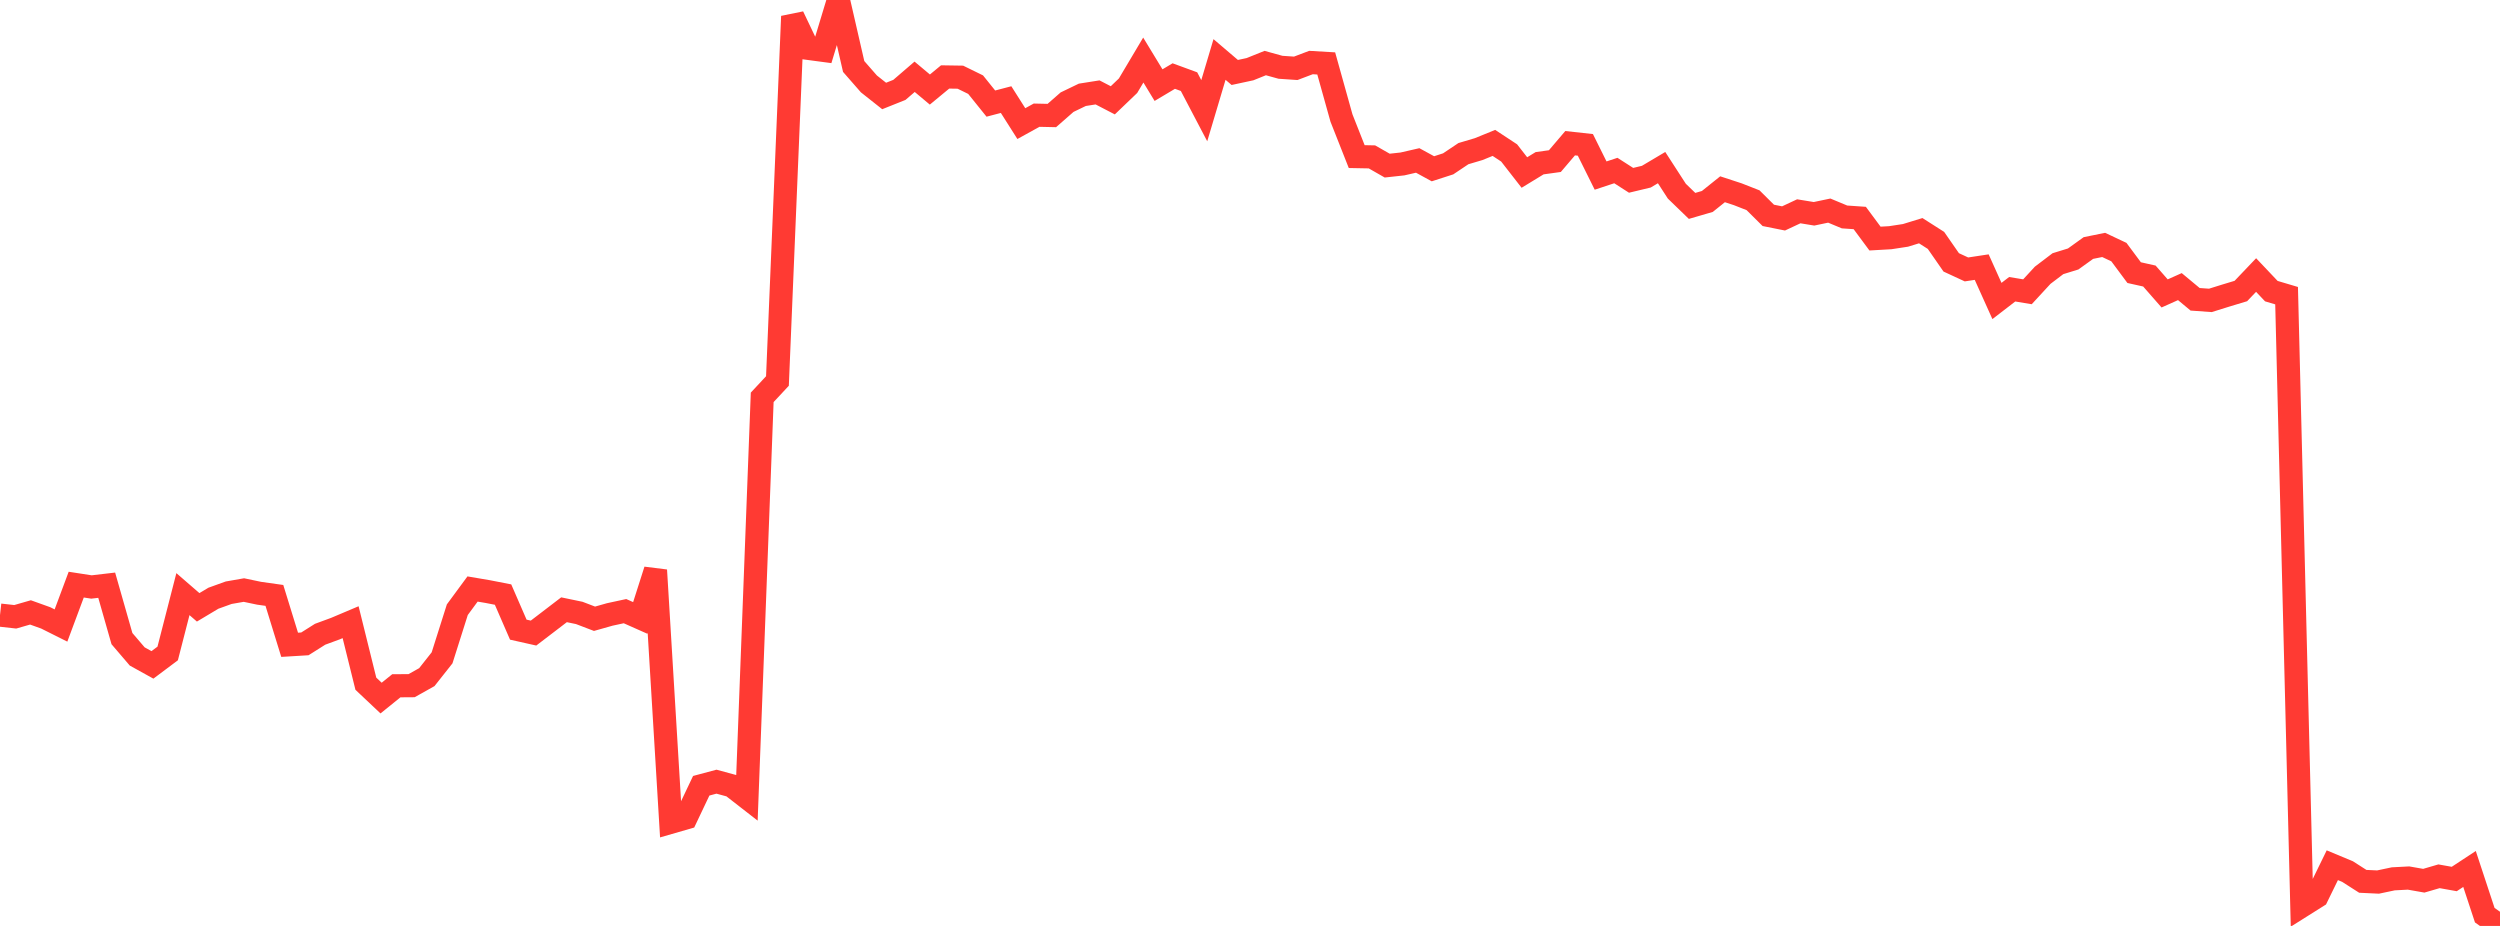 <?xml version="1.0" standalone="no"?>
<!DOCTYPE svg PUBLIC "-//W3C//DTD SVG 1.1//EN" "http://www.w3.org/Graphics/SVG/1.1/DTD/svg11.dtd">

<svg width="135" height="50" viewBox="0 0 135 50" preserveAspectRatio="none" 
  xmlns="http://www.w3.org/2000/svg"
  xmlns:xlink="http://www.w3.org/1999/xlink">


<polyline points="0.0, 33.215 0.823, 33.307 1.646, 33.07 2.47, 33.366 3.293, 33.778 4.116, 31.57 4.939, 31.697 5.762, 31.601 6.585, 34.485 7.409, 35.448 8.232, 35.904 9.055, 35.287 9.878, 32.083 10.701, 32.796 11.524, 32.304 12.348, 32.007 13.171, 31.863 13.994, 32.036 14.817, 32.152 15.64, 34.819 16.463, 34.769 17.287, 34.249 18.11, 33.946 18.933, 33.598 19.756, 36.92 20.579, 37.696 21.402, 37.032 22.226, 37.026 23.049, 36.565 23.872, 35.523 24.695, 32.924 25.518, 31.806 26.341, 31.946 27.165, 32.107 27.988, 34.001 28.811, 34.186 29.634, 33.557 30.457, 32.927 31.28, 33.098 32.104, 33.413 32.927, 33.18 33.75, 33.002 34.573, 33.368 35.396, 30.789 36.22, 44.403 37.043, 44.165 37.866, 42.431 38.689, 42.21 39.512, 42.433 40.335, 43.073 41.159, 21.457 41.982, 20.574 42.805, 0.883 43.628, 2.609 44.451, 2.719 45.274, 0.0 46.098, 3.59 46.921, 4.531 47.744, 5.183 48.567, 4.854 49.39, 4.146 50.213, 4.836 51.037, 4.155 51.86, 4.168 52.683, 4.571 53.506, 5.594 54.329, 5.378 55.152, 6.675 55.976, 6.22 56.799, 6.238 57.622, 5.517 58.445, 5.12 59.268, 4.99 60.091, 5.417 60.915, 4.628 61.738, 3.243 62.561, 4.597 63.384, 4.107 64.207, 4.409 65.03, 5.978 65.854, 3.212 66.677, 3.913 67.5, 3.736 68.323, 3.405 69.146, 3.633 69.97, 3.689 70.793, 3.377 71.616, 3.425 72.439, 6.372 73.262, 8.456 74.085, 8.472 74.909, 8.943 75.732, 8.853 76.555, 8.664 77.378, 9.114 78.201, 8.848 79.024, 8.297 79.848, 8.052 80.671, 7.717 81.494, 8.259 82.317, 9.316 83.14, 8.814 83.963, 8.7 84.787, 7.733 85.61, 7.823 86.433, 9.481 87.256, 9.209 88.079, 9.737 88.902, 9.54 89.726, 9.051 90.549, 10.323 91.372, 11.119 92.195, 10.879 93.018, 10.22 93.841, 10.49 94.665, 10.813 95.488, 11.63 96.311, 11.795 97.134, 11.41 97.957, 11.545 98.78, 11.372 99.604, 11.715 100.427, 11.772 101.25, 12.883 102.073, 12.836 102.896, 12.71 103.72, 12.457 104.543, 12.982 105.366, 14.168 106.189, 14.549 107.012, 14.424 107.835, 16.253 108.659, 15.619 109.482, 15.756 110.305, 14.864 111.128, 14.239 111.951, 13.985 112.774, 13.393 113.598, 13.226 114.421, 13.614 115.244, 14.722 116.067, 14.906 116.89, 15.845 117.713, 15.477 118.537, 16.162 119.36, 16.221 120.183, 15.964 121.006, 15.715 121.829, 14.852 122.652, 15.721 123.476, 15.966 124.299, 48.925 125.122, 48.407 125.945, 46.722 126.768, 47.065 127.591, 47.592 128.415, 47.631 129.238, 47.457 130.061, 47.414 130.884, 47.559 131.707, 47.319 132.53, 47.466 133.354, 46.924 134.177, 49.419 135.0, 50.0" fill="none" stroke="#ff3a33" stroke-width="1.25"/>

</svg>